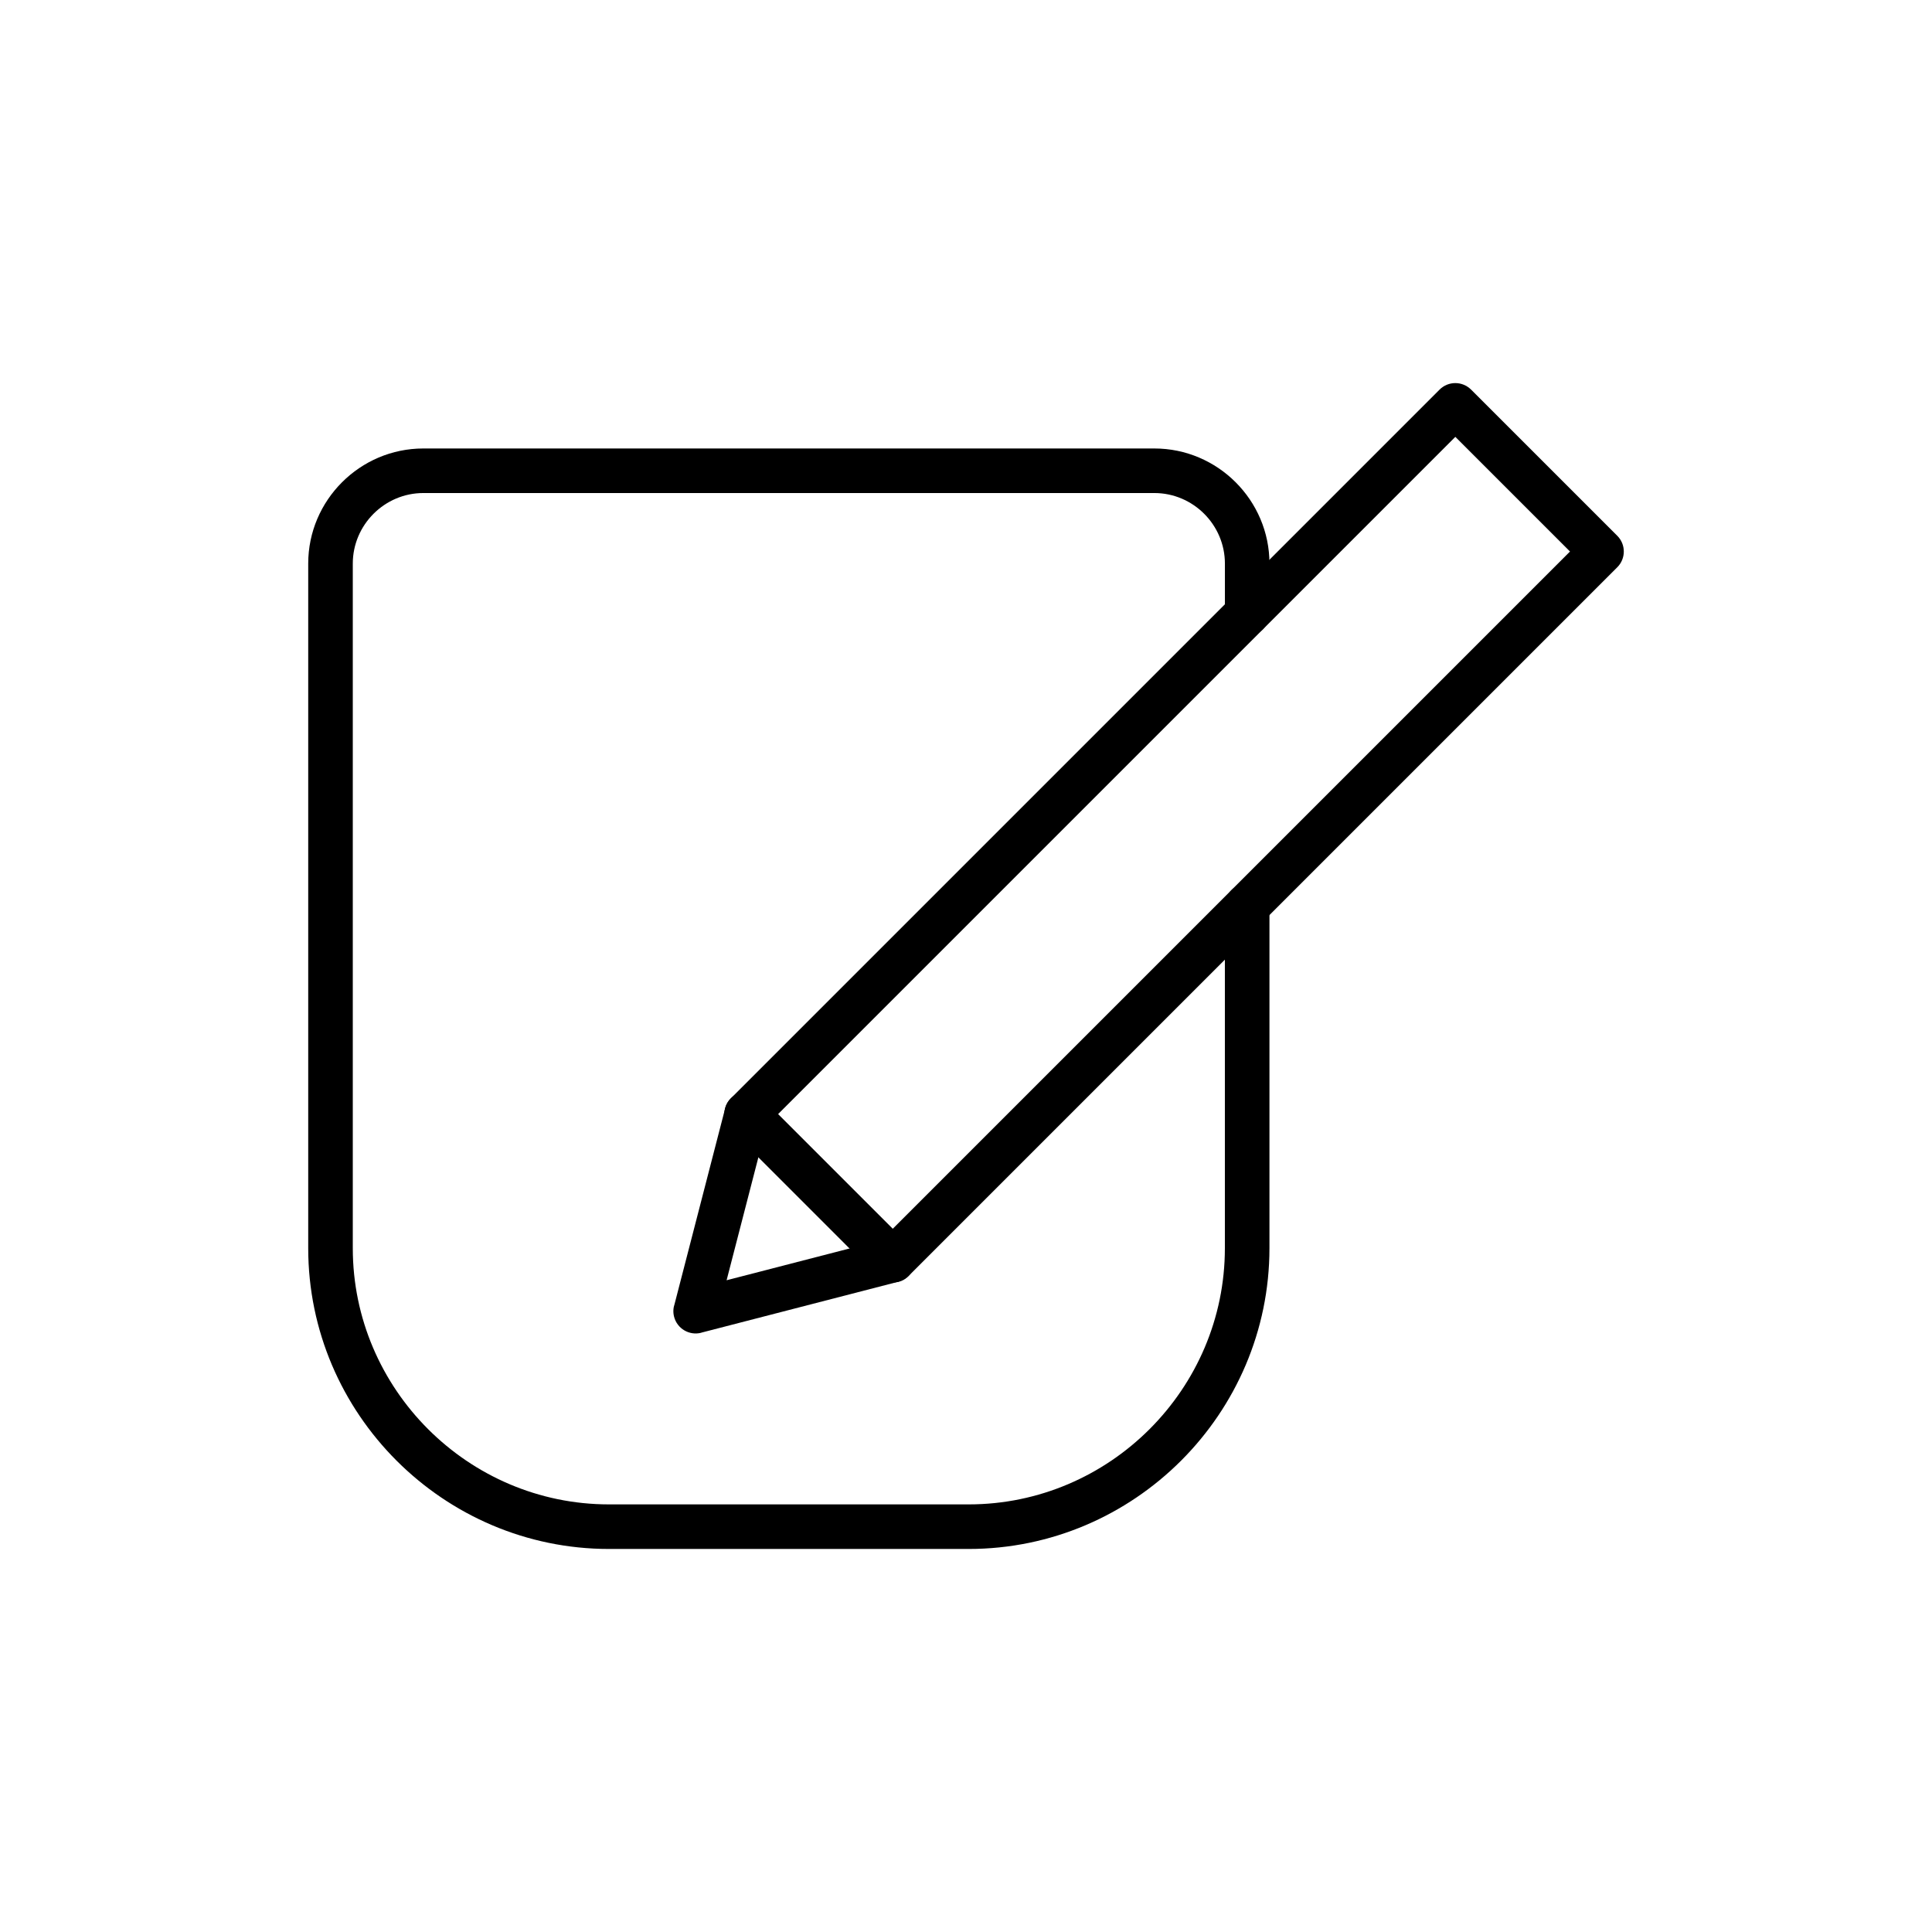 <?xml version="1.0" encoding="UTF-8"?>
<!-- Uploaded to: SVG Repo, www.svgrepo.com, Generator: SVG Repo Mixer Tools -->
<svg fill="#000000" width="800px" height="800px" version="1.1" viewBox="144 144 512 512" xmlns="http://www.w3.org/2000/svg">
 <g>
  <path d="m480.41 384.07c0-3.262-2.644-5.902-5.902-5.902-3.262 0-5.902 2.644-5.902 5.902v90.715c0 18.664-7.641 35.637-19.949 47.945-12.309 12.309-29.281 19.949-47.945 19.949h-95.324c-18.664 0-35.637-7.641-47.945-19.949-12.309-12.309-19.949-29.281-19.949-47.945v-181.43c0-5.137 2.106-9.809 5.496-13.199s8.062-5.496 13.199-5.496h193.73c5.137 0 9.809 2.106 13.199 5.496s5.496 8.062 5.496 13.199v13.238c0 3.262 2.644 5.902 5.902 5.902 3.262 0 5.902-2.644 5.902-5.902v-13.238c0-8.395-3.43-16.023-8.957-21.547-5.527-5.527-13.152-8.957-21.547-8.957h-193.73c-8.395 0-16.023 3.43-21.547 8.957-5.527 5.527-8.957 13.152-8.957 21.547v181.43c0 21.926 8.965 41.852 23.41 56.297 14.441 14.441 34.371 23.41 56.297 23.41h95.324c21.926 0 41.852-8.965 56.297-23.41 14.441-14.441 23.41-34.371 23.41-56.297v-90.715z"/>
  <path d="m533.88 247.27 38.715 38.715c2.305 2.305 2.305 6.043 0 8.348l-0.023 0.02-187.8 187.8c-0.895 0.895-2.004 1.441-3.164 1.641l-51.773 13.379v0.02c-3.156 0.816-6.379-1.082-7.195-4.238-0.305-1.172-0.23-2.352 0.141-3.414l13.383-51.773-0.02-0.004c0.285-1.098 0.855-2.039 1.617-2.773l187.74-187.74c2.305-2.305 6.043-2.305 8.348 0l0.02 0.023zm26.191 42.891-30.391-30.391-182.53 182.53-10.594 40.98 40.98-10.59 182.53-182.53z"/>
  <path d="m376.42 482.15c2.305 2.305 6.043 2.305 8.348 0 2.305-2.305 2.305-6.043 0-8.348l-38.738-38.738c-2.305-2.305-6.043-2.305-8.348 0-2.305 2.305-2.305 6.043 0 8.348z"/>
 </g>
</svg>